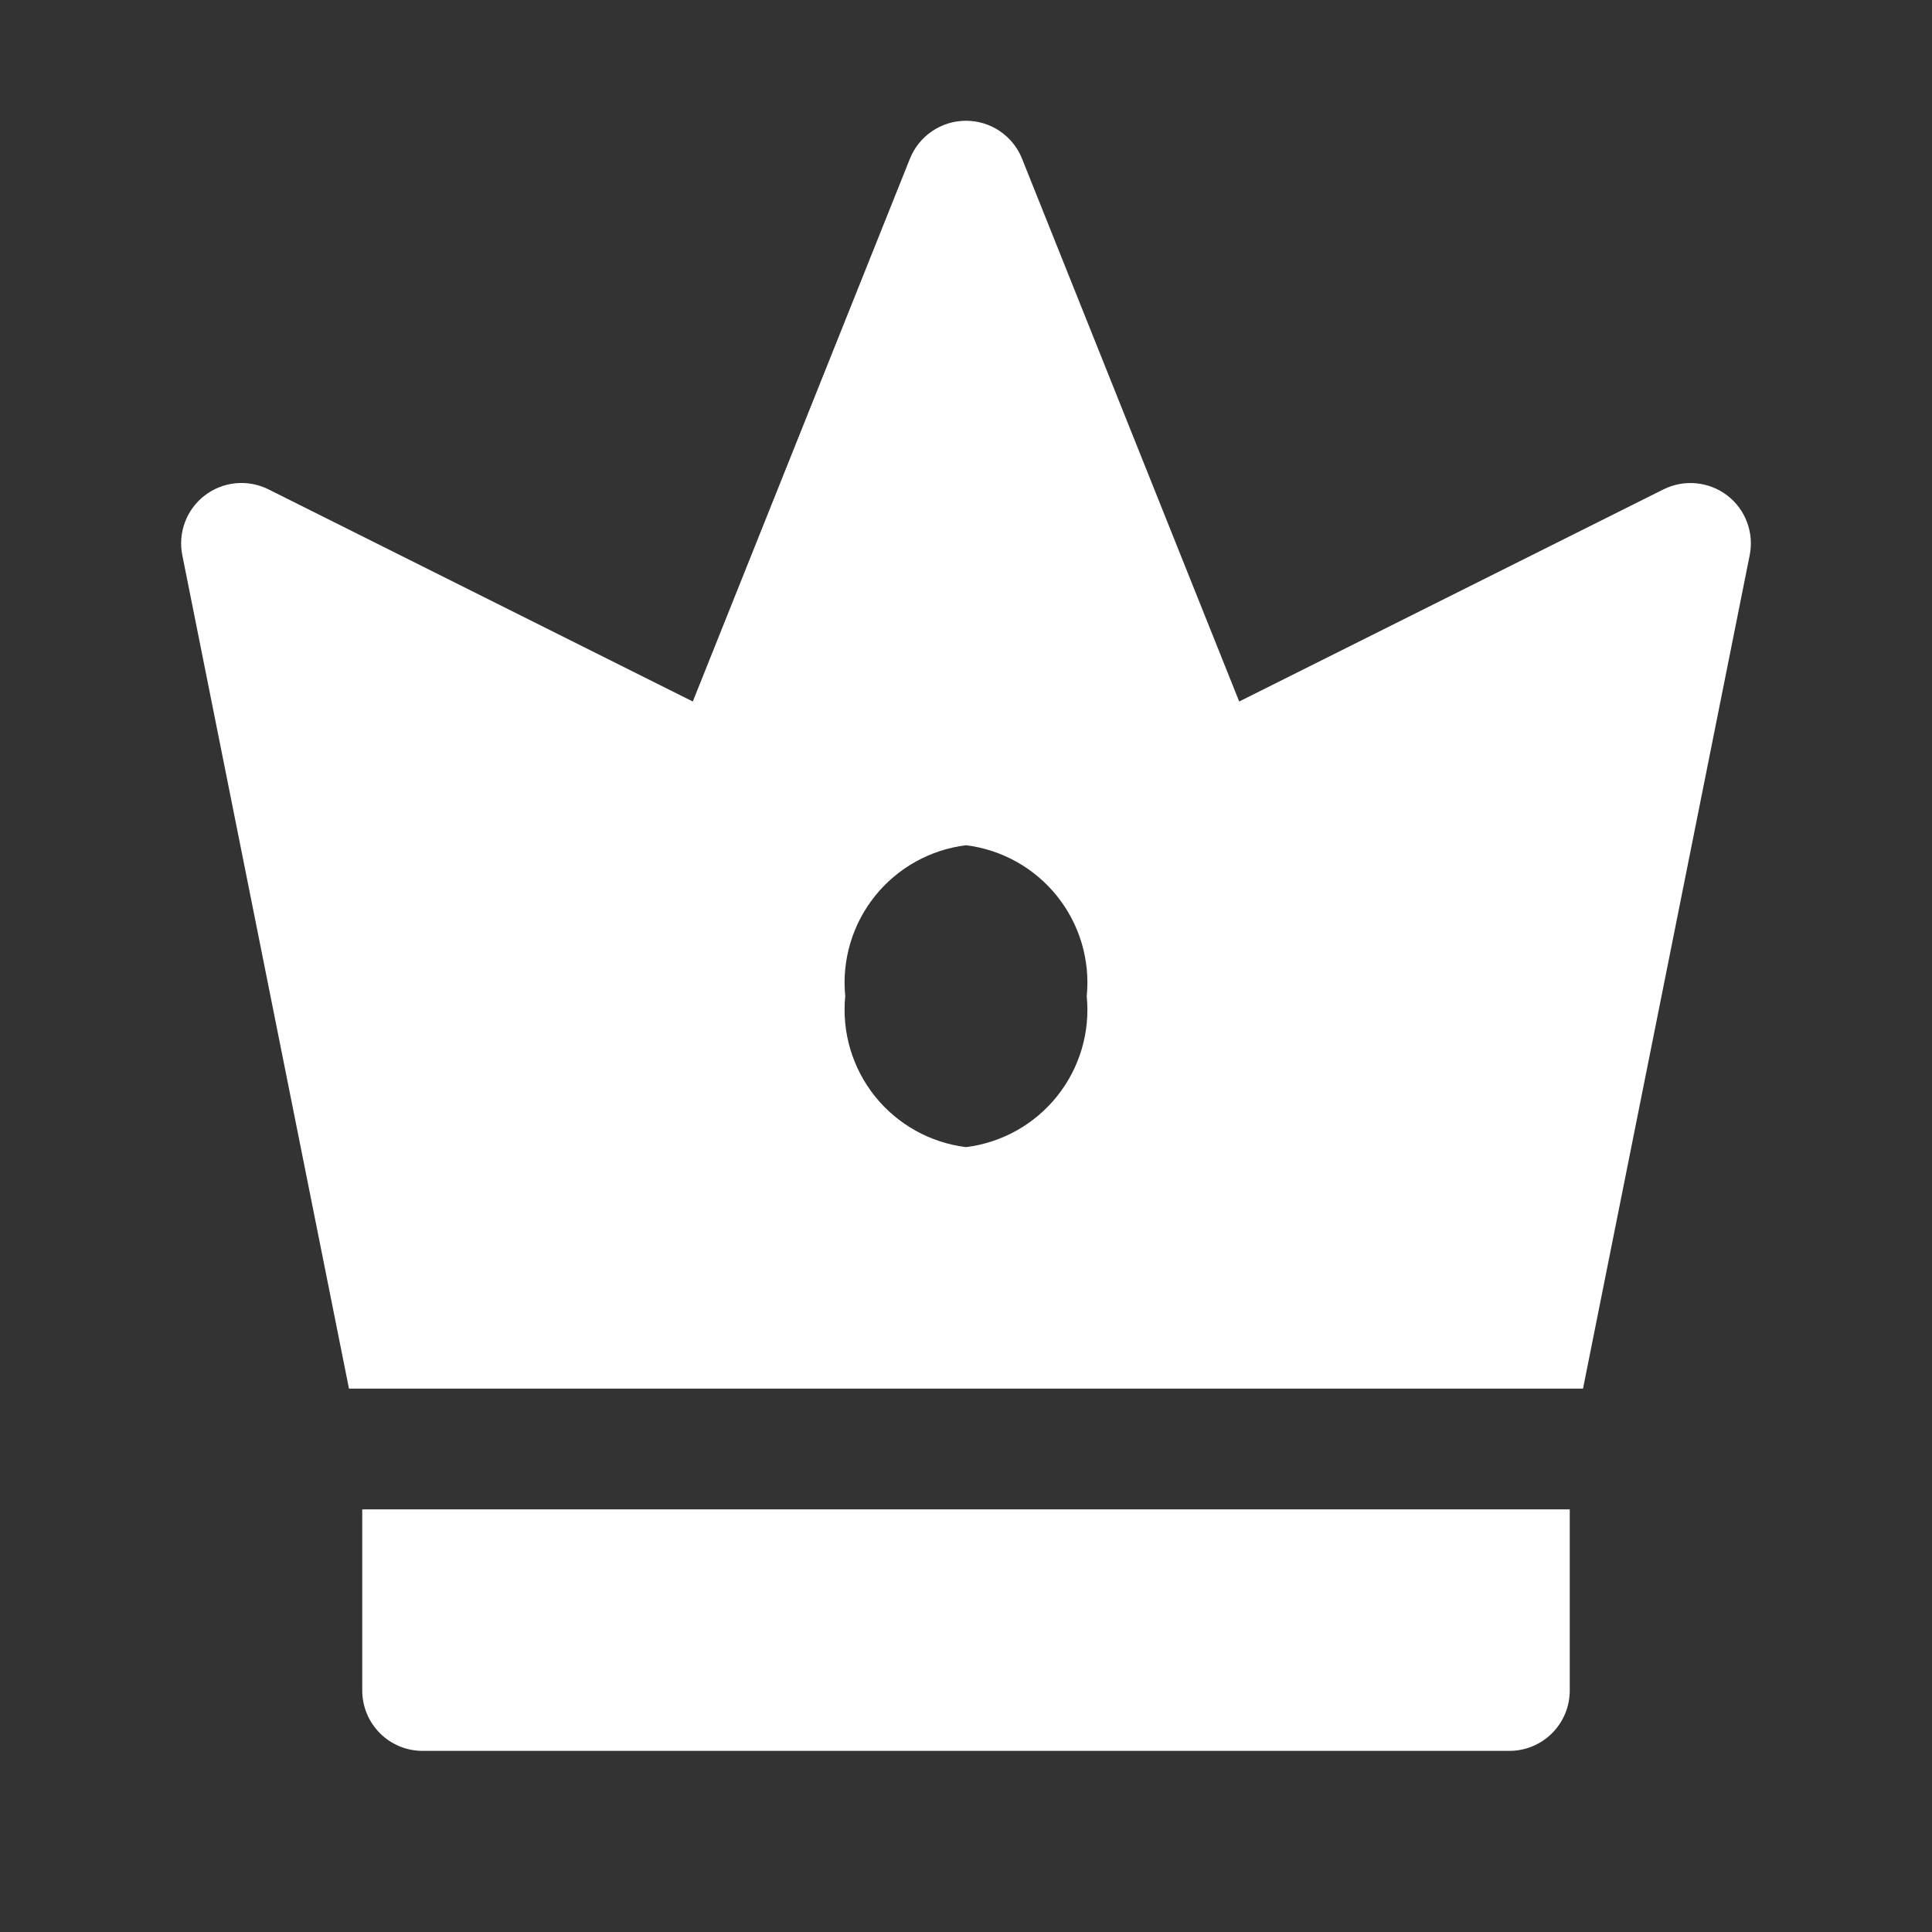 <svg width="71" height="71" viewBox="0 0 71 71" fill="none" xmlns="http://www.w3.org/2000/svg">
<rect x="0" y="0" width="71" height="71" fill="#333333" stroke="none"/>
<g id="crown 8">
<g id="Group">
<path id="Vector" d="M13.312 62.125C13.312 62.416 13.37 62.705 13.481 62.974C13.593 63.243 13.756 63.488 13.962 63.694C14.168 63.9 14.413 64.064 14.682 64.175C14.951 64.287 15.24 64.344 15.531 64.344H55.469C55.76 64.344 56.049 64.287 56.318 64.175C56.587 64.064 56.832 63.9 57.038 63.694C57.244 63.488 57.407 63.243 57.519 62.974C57.63 62.705 57.688 62.416 57.688 62.125V55.469H13.312V62.125Z" fill="white"/>
<path id="Vector_2" d="M63.472 18.205C63.141 17.954 62.747 17.8 62.334 17.761C61.92 17.722 61.504 17.799 61.133 17.984L45.54 25.78L37.56 5.833C37.396 5.421 37.111 5.068 36.744 4.819C36.377 4.57 35.944 4.438 35.5 4.438C35.056 4.438 34.623 4.57 34.256 4.819C33.888 5.068 33.604 5.421 33.439 5.833L25.46 25.78L9.867 17.984C9.496 17.798 9.079 17.72 8.666 17.759C8.252 17.799 7.858 17.953 7.528 18.205C7.198 18.457 6.945 18.797 6.799 19.186C6.652 19.575 6.618 19.997 6.7 20.404L12.825 51.031H58.175L64.3 20.404C64.382 19.997 64.348 19.575 64.201 19.186C64.055 18.797 63.802 18.457 63.472 18.205ZM35.5 42.156C34.183 41.993 32.981 41.322 32.152 40.286C31.323 39.249 30.932 37.93 31.062 36.609C30.932 35.289 31.323 33.969 32.152 32.933C32.981 31.896 34.183 31.225 35.5 31.062C36.817 31.225 38.018 31.896 38.847 32.933C39.677 33.969 40.068 35.289 39.937 36.609C40.068 37.93 39.677 39.249 38.847 40.286C38.018 41.322 36.817 41.993 35.5 42.156Z" fill="white"/>
</g>
</g>
</svg>
